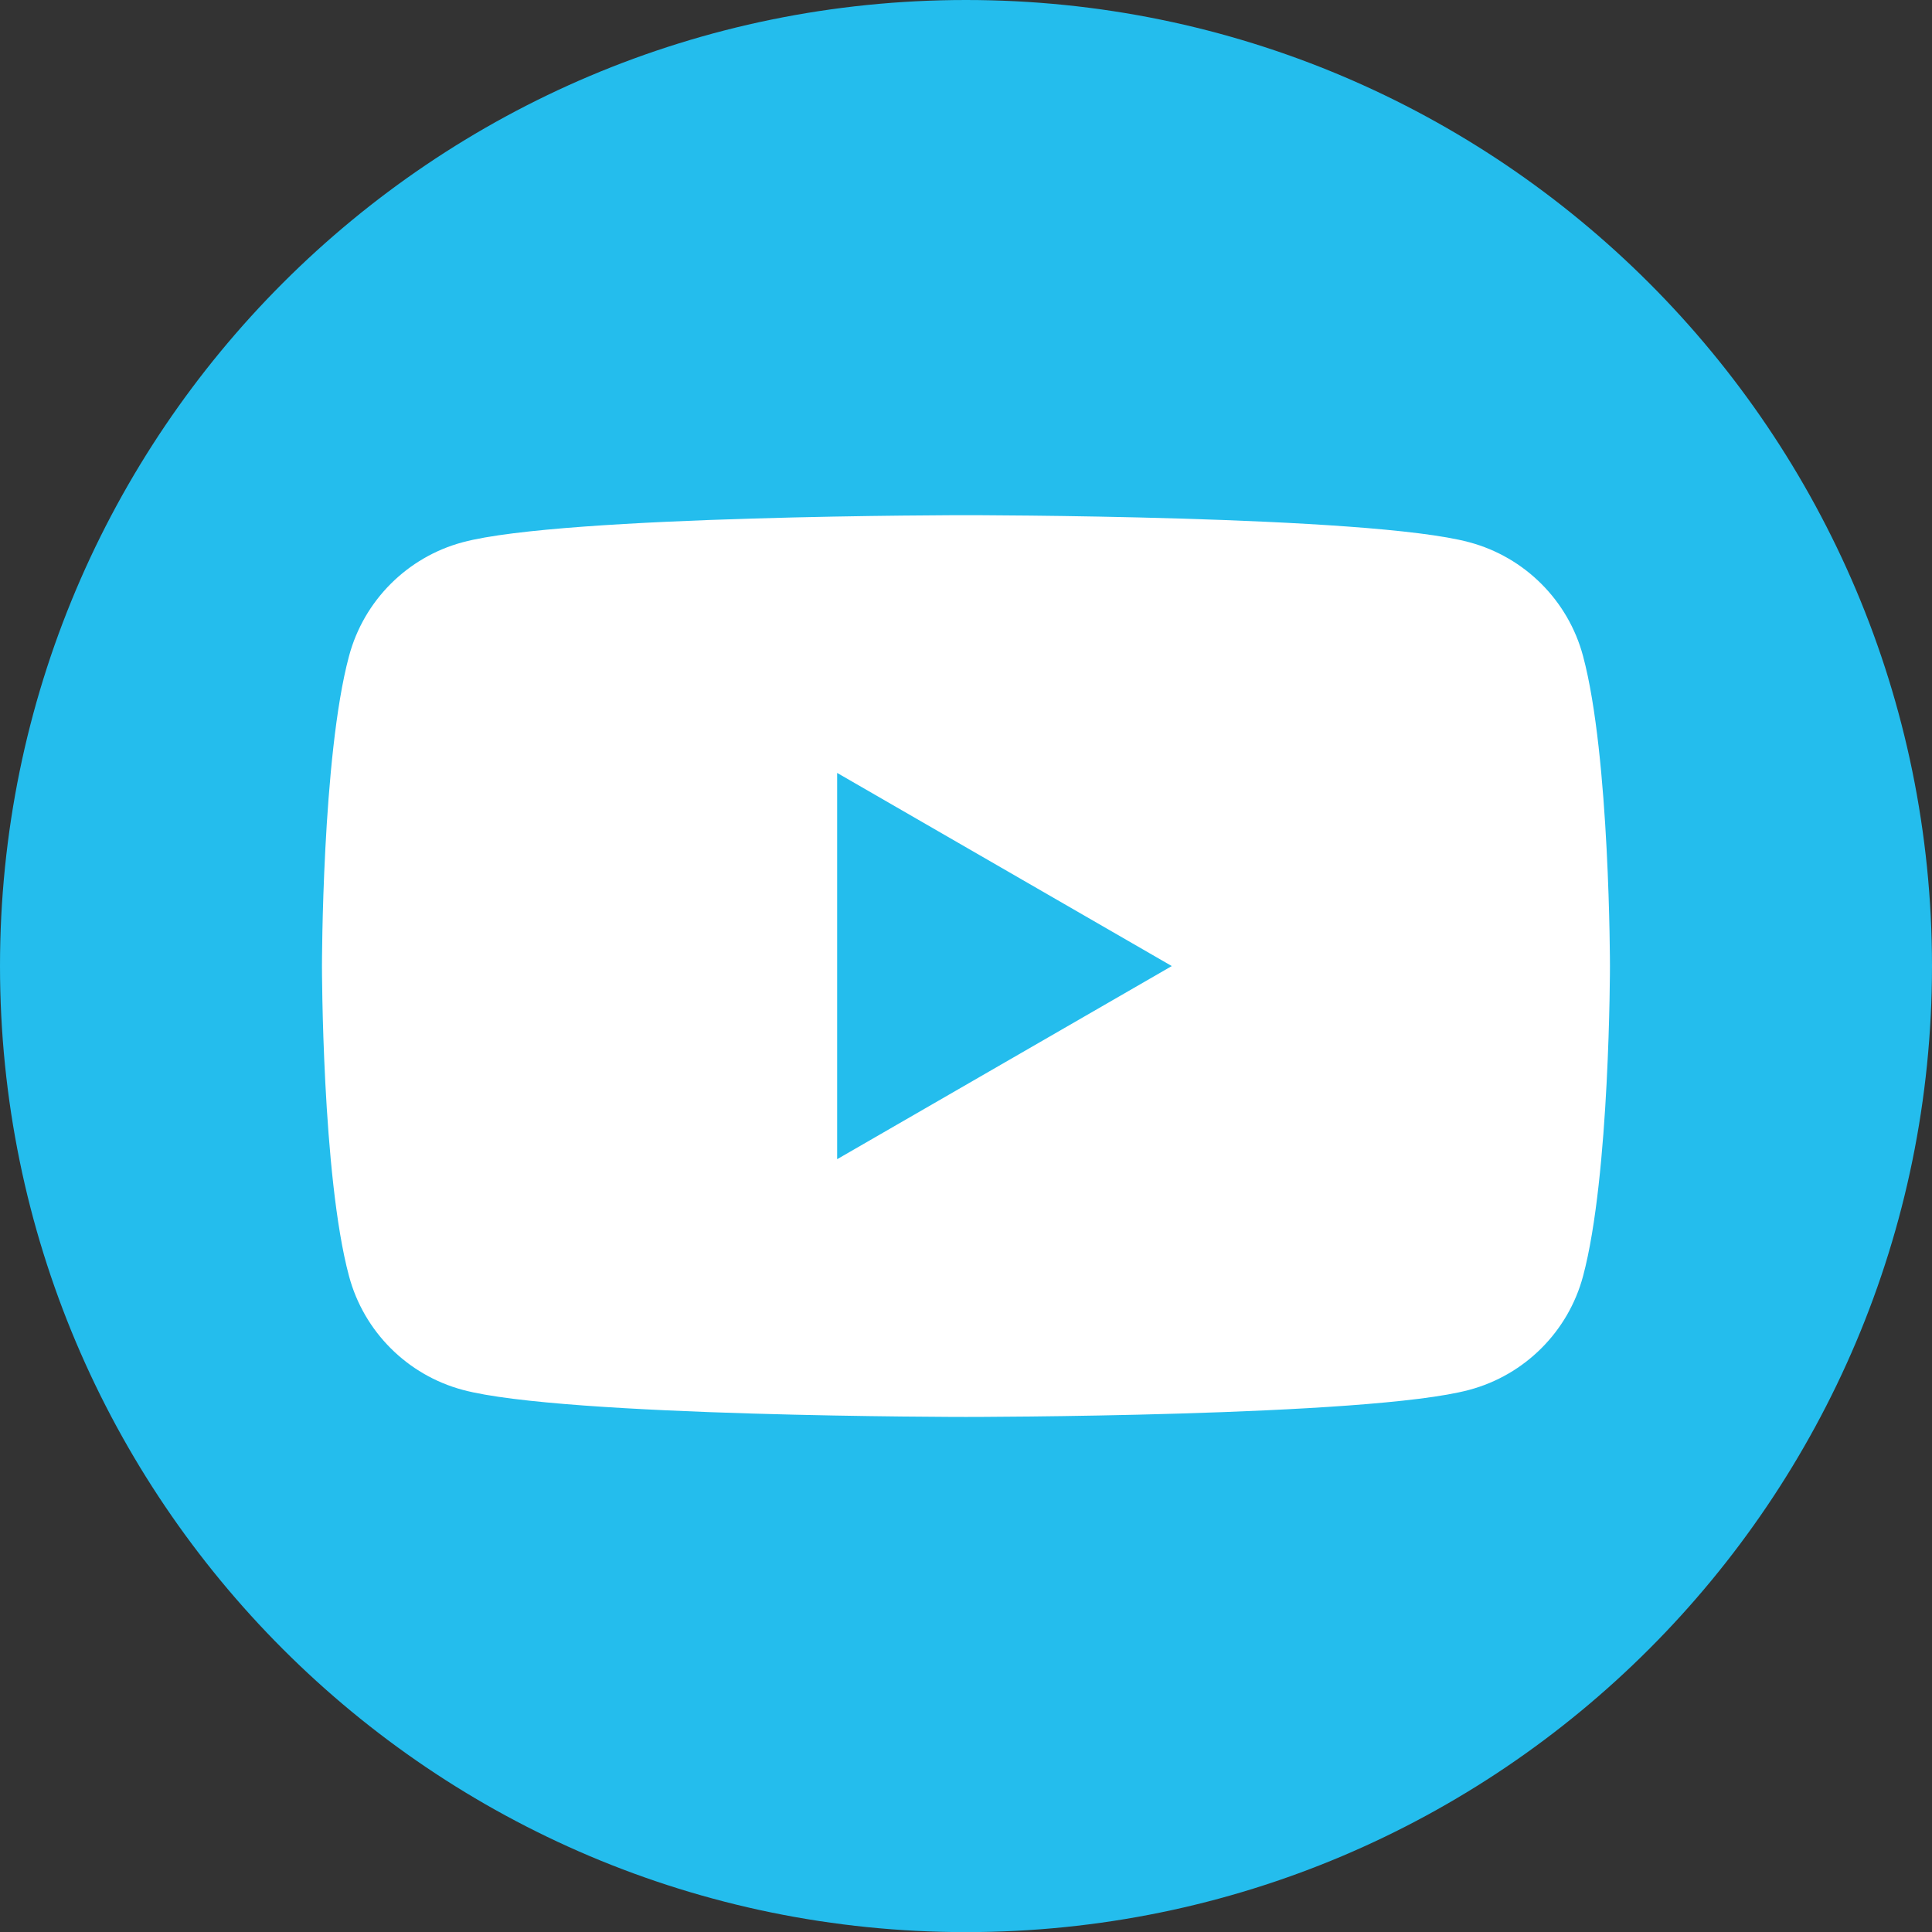 <?xml version="1.0" encoding="UTF-8"?>
<svg id="Ebene_2" data-name="Ebene 2" xmlns="http://www.w3.org/2000/svg" viewBox="0 0 499.97 500">
  <rect x="0" y="0" width="499.97" height="500" fill="#333333" stroke="none"/>
  <defs>
    <style>
      .cls-1 {
        fill: #fff;
      }

      .cls-2 {
        fill: #24bded;
      }
    </style>
  </defs>
  <g id="Logo">
    <path class="cls-1" d="m464.08,250c0-118.25-95.86-214.11-214.11-214.11S35.89,131.75,35.89,250s95.86,214.11,214.08,214.11,214.11-95.86,214.11-214.11"/>
    <path class="cls-2" d="m216.64,299.98l86.6-49.98-86.6-49.98v99.96Zm199.99-49.98s0,54.22-6.96,80.24c-3.83,14.34-15.1,25.61-29.47,29.44-25.99,7-130.22,7-130.22,7,0,0-104.2,0-130.22-7-14.34-3.83-25.61-15.1-29.44-29.44-7-26.02-7-80.24-7-80.24,0,0,0-54.22,7-80.21,3.83-14.37,15.1-25.64,29.44-29.47,26.02-7,130.22-7,130.22-7,0,0,104.24,0,130.22,7,14.37,3.83,25.64,15.1,29.47,29.47,6.96,25.99,6.96,80.21,6.96,80.21m83.34,0C499.97,111.93,388.04,0,249.97,0S0,111.93,0,250s111.93,250,249.97,250,250-111.93,250-250"/>
  </g>
</svg>